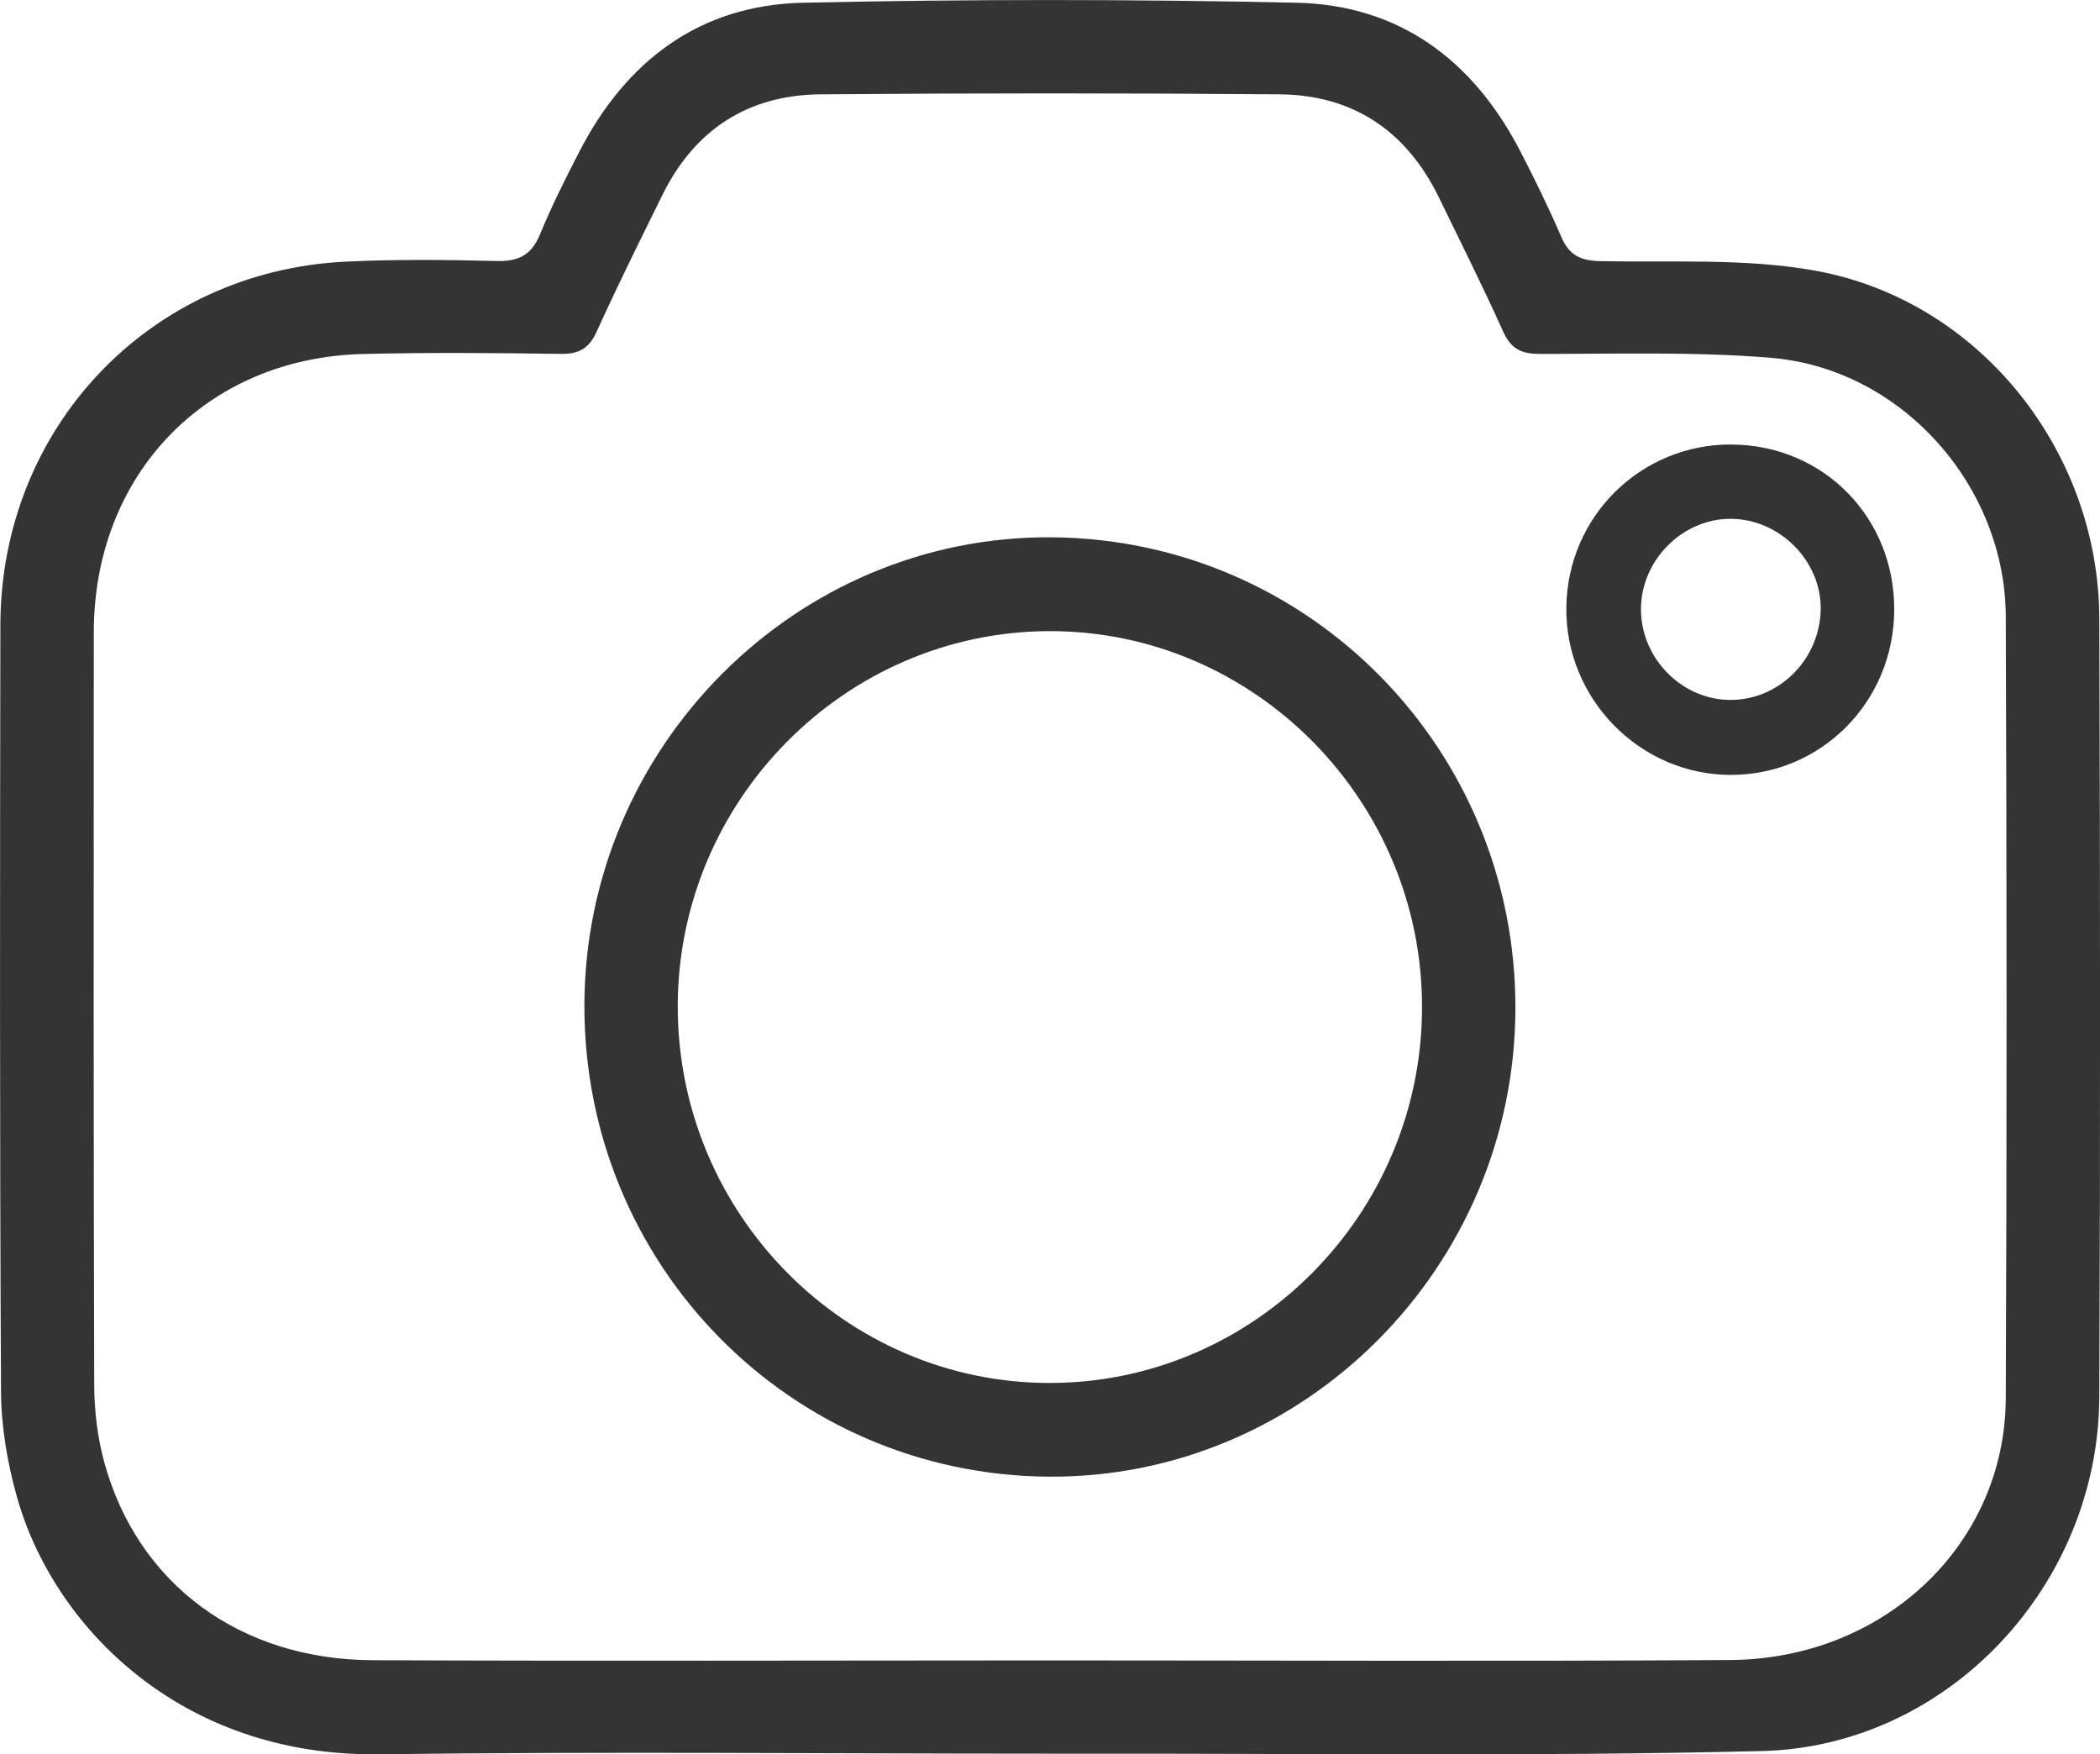 <svg width="164" height="137" viewBox="0 0 164 137" fill="none" xmlns="http://www.w3.org/2000/svg">
<g clip-path="url(#clip0_698_226)">
<path d="M81.885 136.945C64.458 136.945 47.026 136.772 29.604 136.995C14.04 137.193 4.134 126.94 1.318 116.88C0.57 114.216 0.089 111.384 0.079 108.627C-0.024 88.689 -0.005 68.752 0.03 48.81C0.059 33.408 11.675 21.17 26.988 20.432C30.907 20.244 34.844 20.284 38.767 20.383C40.463 20.427 41.49 19.947 42.164 18.318C43.069 16.12 44.14 13.981 45.231 11.867C48.904 4.718 54.675 0.386 62.712 0.213C75.553 -0.069 88.403 -0.065 101.243 0.213C109.281 0.386 115.062 4.703 118.744 11.842C119.875 14.031 120.961 16.248 121.935 18.511C122.544 19.927 123.429 20.358 124.943 20.392C130.572 20.511 136.319 20.145 141.805 21.145C154.581 23.472 163.902 35.21 163.946 48.295C164.015 68.564 164.03 88.833 163.946 109.097C163.887 123.751 152.172 136.381 137.602 136.742C119.531 137.188 101.44 136.916 83.359 136.95C82.868 136.95 82.376 136.95 81.885 136.95V136.945ZM81.865 129.663C99.616 129.663 117.373 129.747 135.124 129.633C147.178 129.554 156.592 120.588 156.641 109.191C156.729 88.843 156.72 68.495 156.641 48.147C156.602 37.894 148.481 28.804 138.349 27.947C132.337 27.442 126.256 27.65 120.209 27.636C118.798 27.636 117.992 27.235 117.392 25.898C115.809 22.378 114.074 18.927 112.388 15.451C109.851 10.223 105.668 7.411 99.916 7.367C87.971 7.268 76.025 7.268 64.084 7.367C58.446 7.411 54.262 10.095 51.73 15.229C49.985 18.764 48.23 22.299 46.603 25.888C45.998 27.22 45.212 27.655 43.791 27.636C38.639 27.561 33.482 27.517 28.331 27.645C16.095 27.947 7.335 37.047 7.325 49.37C7.315 68.975 7.3 88.585 7.359 108.191C7.364 110.221 7.625 112.315 8.165 114.27C10.786 123.712 18.749 129.603 29.097 129.648C46.687 129.722 64.276 129.668 81.865 129.663Z" fill="#343434"/>
<path d="M45.639 78.506C45.679 58.316 62.152 41.81 82.125 41.959C102.251 42.107 118.4 58.519 118.346 78.773C118.297 98.982 101.828 115.474 81.86 115.315C61.719 115.157 45.6 98.775 45.639 78.506ZM111.055 78.719C111.1 62.534 97.964 49.251 81.948 49.286C66.016 49.316 52.949 62.5 52.929 78.565C52.91 94.784 66.011 108.033 82.037 107.998C97.974 107.963 111.011 94.814 111.055 78.719Z" fill="#343434"/>
<path d="M135.281 34.715C142.434 34.78 147.969 40.434 147.93 47.642C147.895 54.806 142.232 60.514 135.168 60.514C128.06 60.514 122.219 54.553 122.323 47.404C122.426 40.285 128.182 34.651 135.281 34.71V34.715ZM134.863 54.653C138.668 54.811 141.942 51.786 142.178 47.89C142.409 44.127 139.302 40.716 135.468 40.523C131.697 40.33 128.32 43.454 128.158 47.286C127.991 51.118 131.068 54.494 134.868 54.653H134.863Z" fill="#343434"/>
</g>
<defs>
<clipPath id="clip0_698_226">
<rect width="164" height="137" fill="white"/>
</clipPath>
</defs>
</svg>
